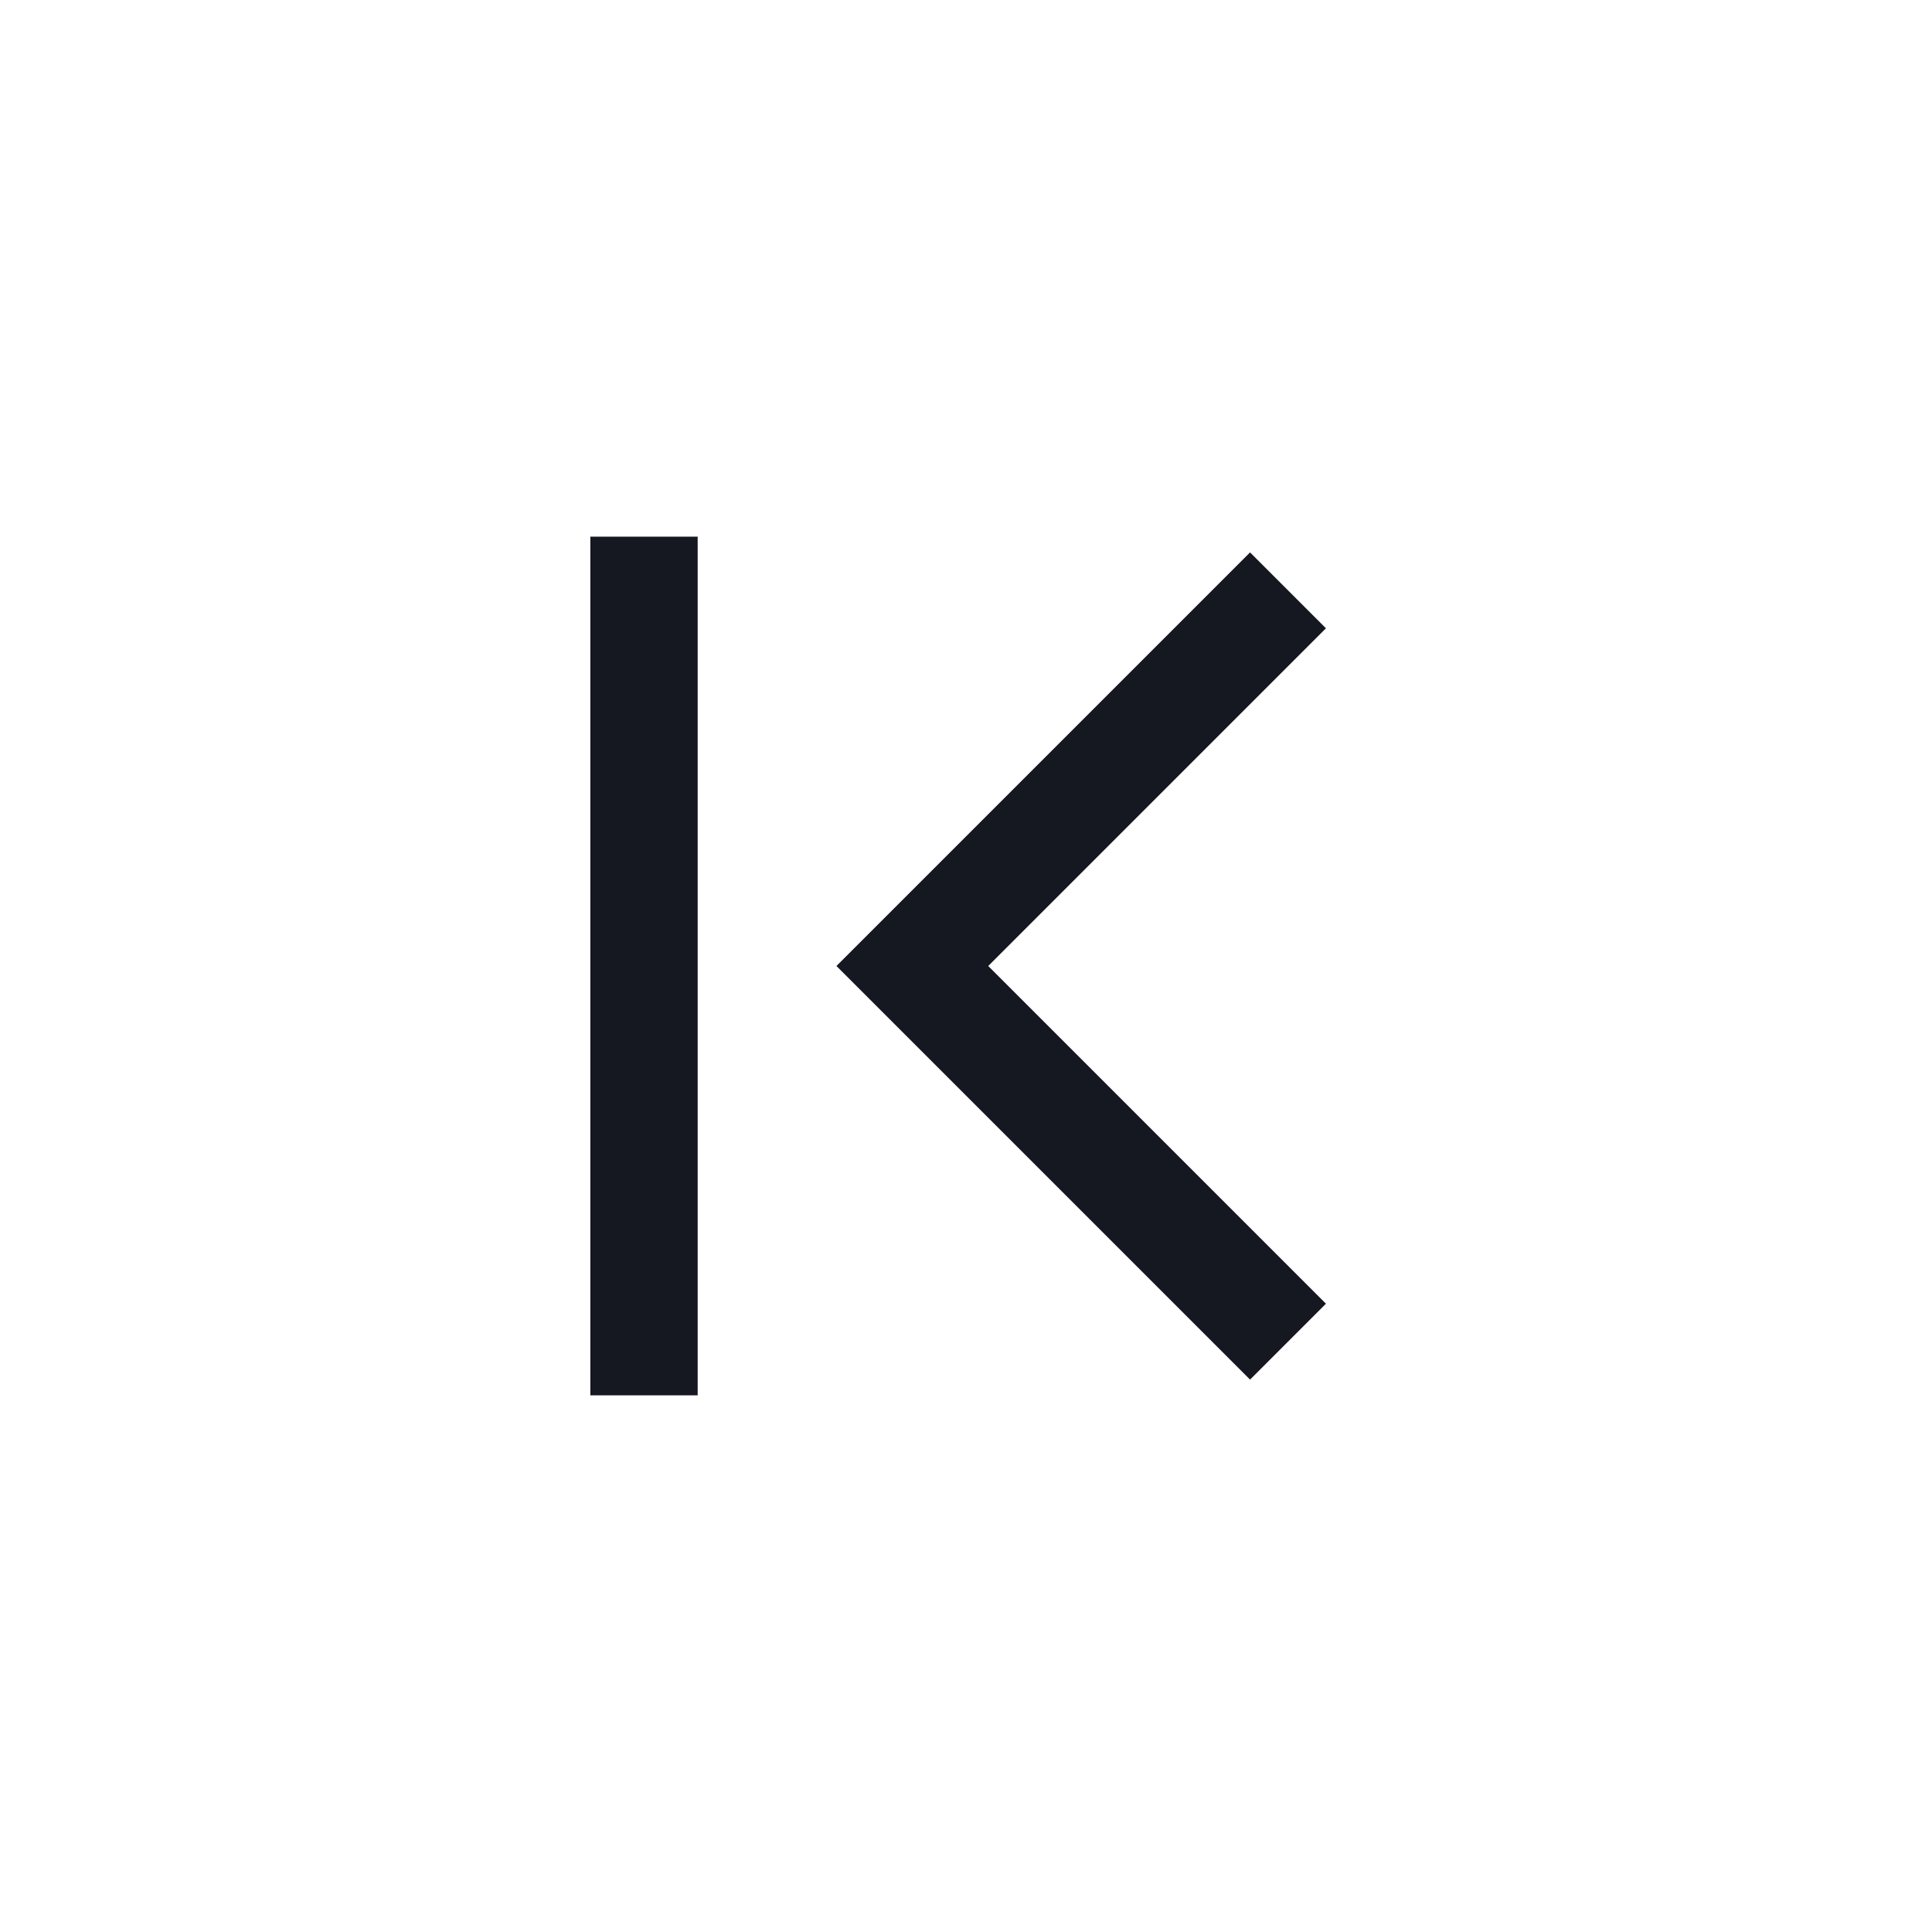 <svg width="36" height="36" viewBox="0 0 36 36" fill="none" xmlns="http://www.w3.org/2000/svg">
<path d="M24 11L17 18L24 25" stroke="#151721" stroke-width="2"/>
<path d="M12 10V18V26" stroke="#151721" stroke-width="2"/>
</svg>
